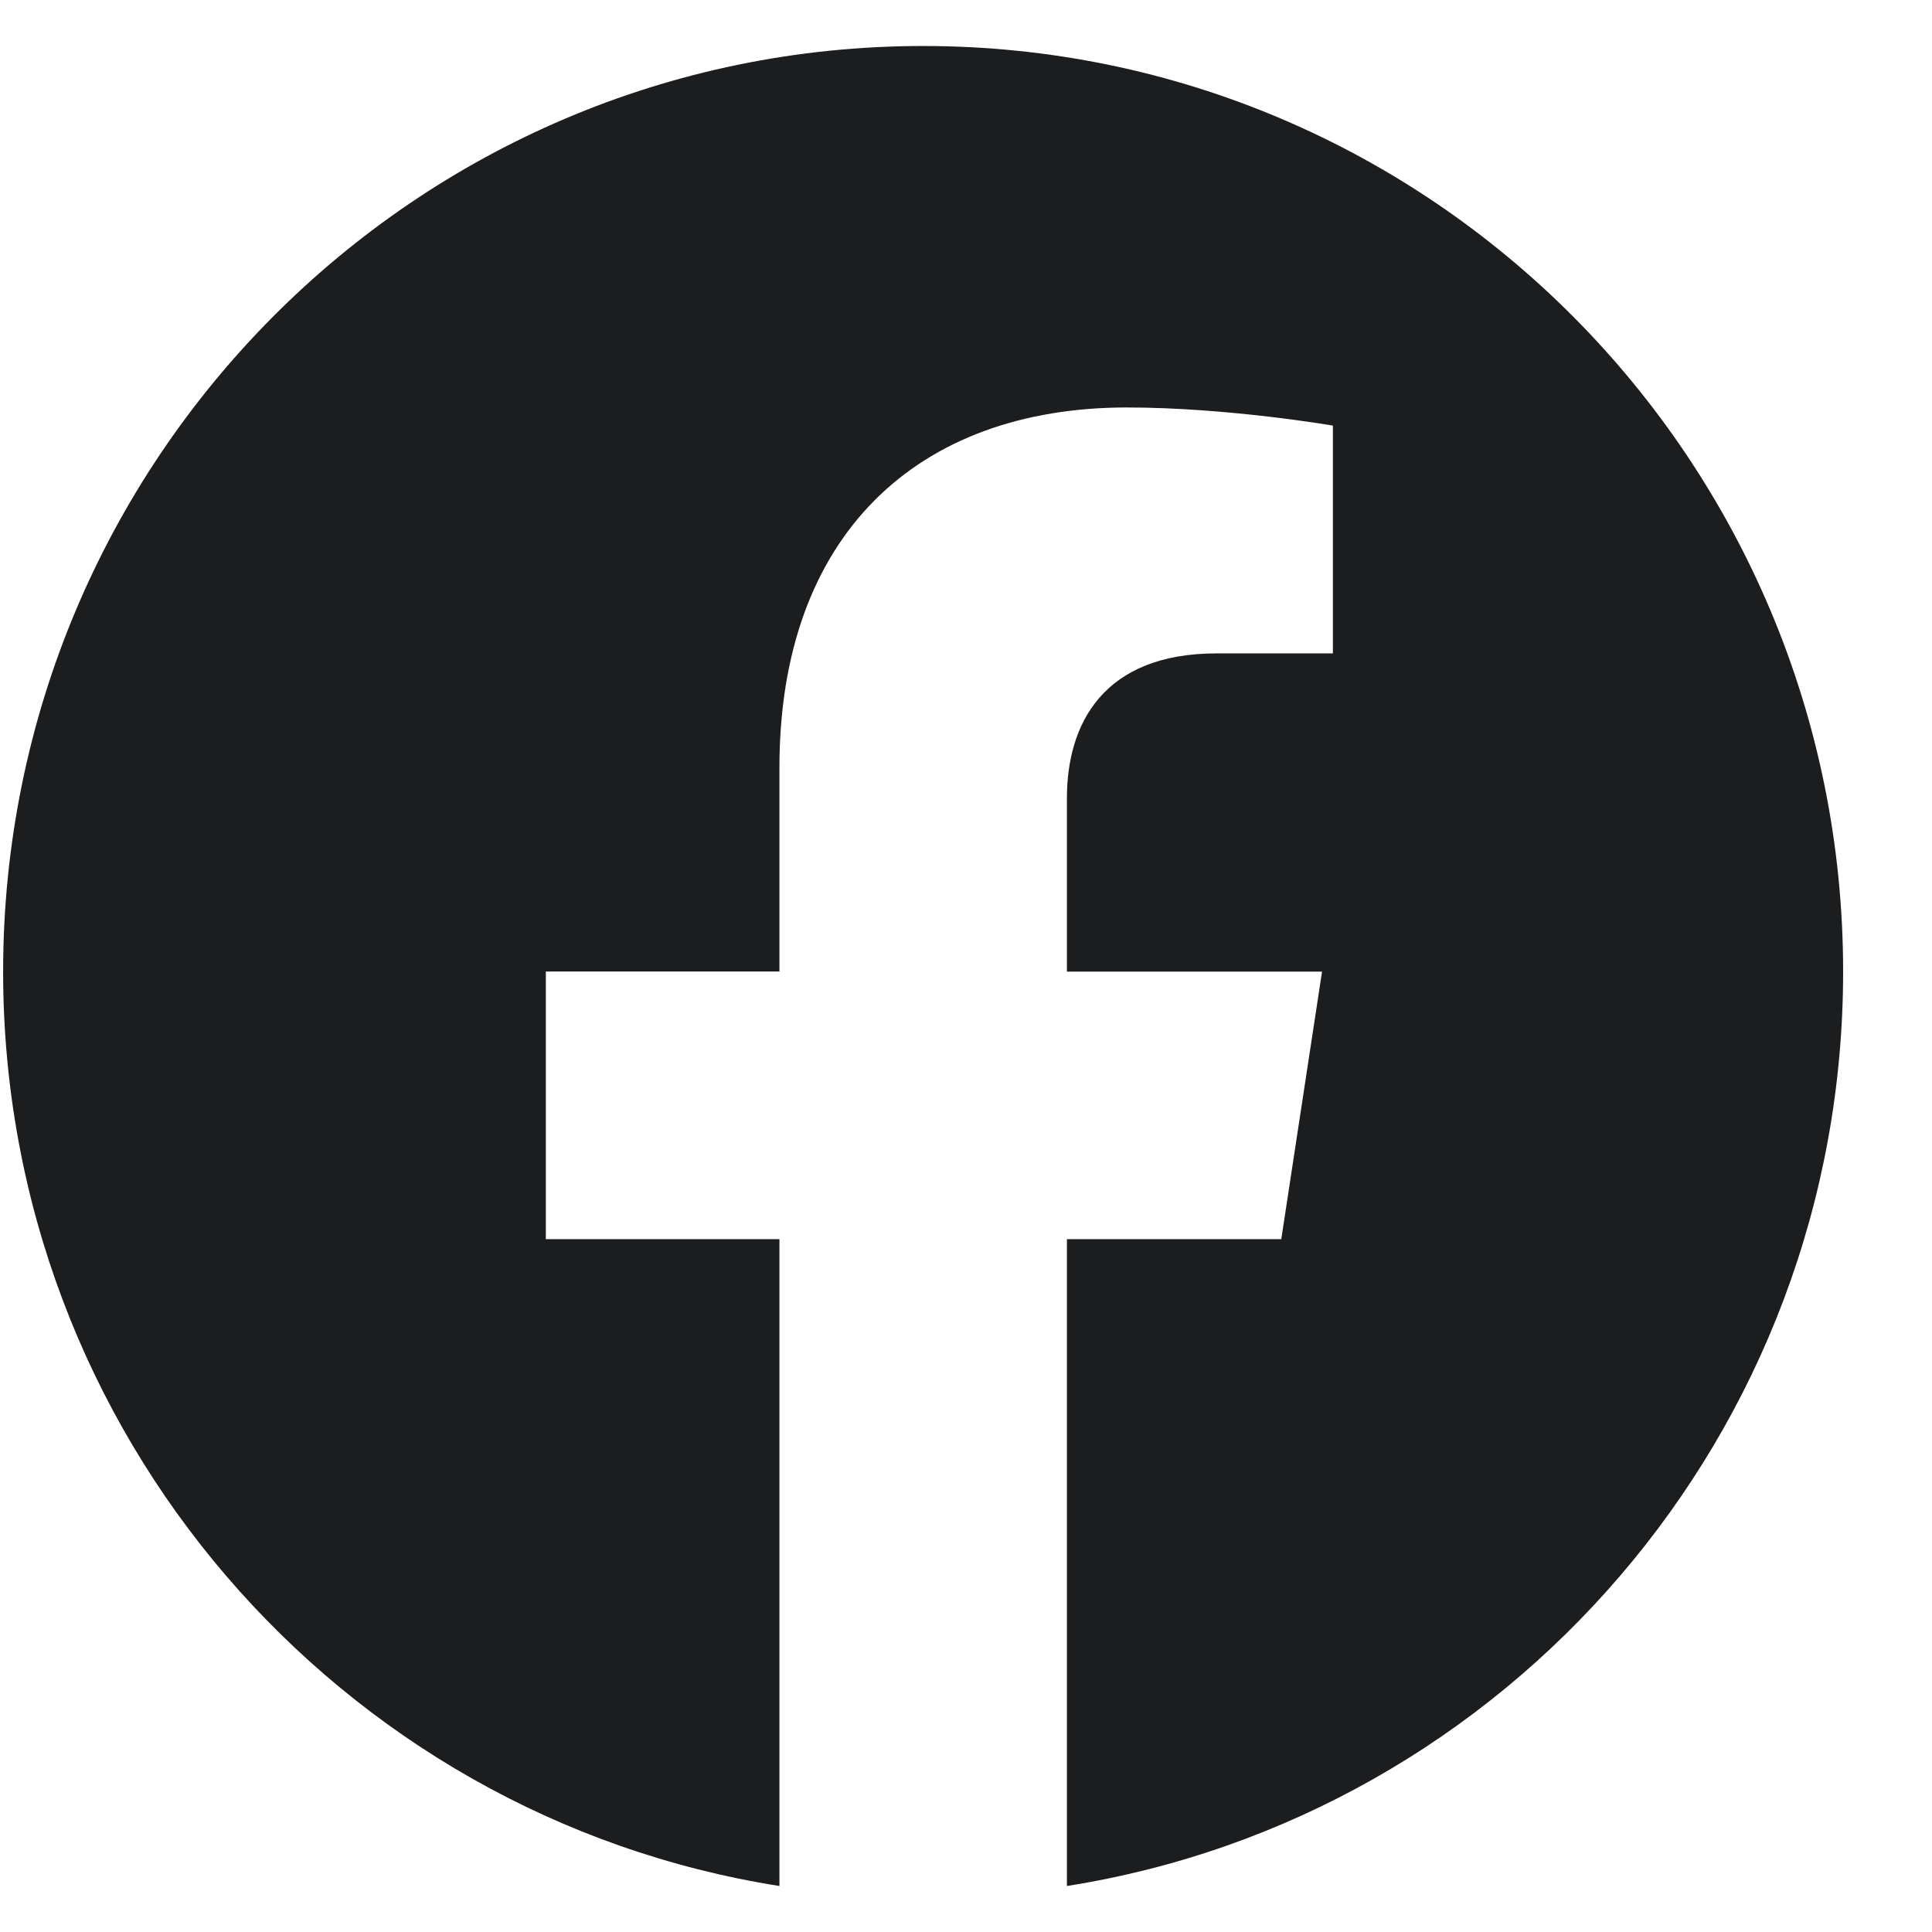 <svg width="21" height="21" viewBox="0 0 21 21" fill="none" xmlns="http://www.w3.org/2000/svg">
<path id="Vector" d="M20.034 10.561C20.034 5.004 15.557 0.5 10.034 0.5C4.511 0.5 0.034 5.004 0.034 10.561C0.034 15.583 3.69 19.745 8.472 20.5V13.469H5.933V10.56H8.472V8.344C8.472 5.823 9.964 4.429 12.249 4.429C13.342 4.429 14.488 4.626 14.488 4.626V7.102H13.226C11.983 7.102 11.597 7.878 11.597 8.674V10.561H14.37L13.927 13.469H11.597V20.5C16.378 19.745 20.034 15.583 20.034 10.561Z" fill="#1C1D1F"/>
</svg>
